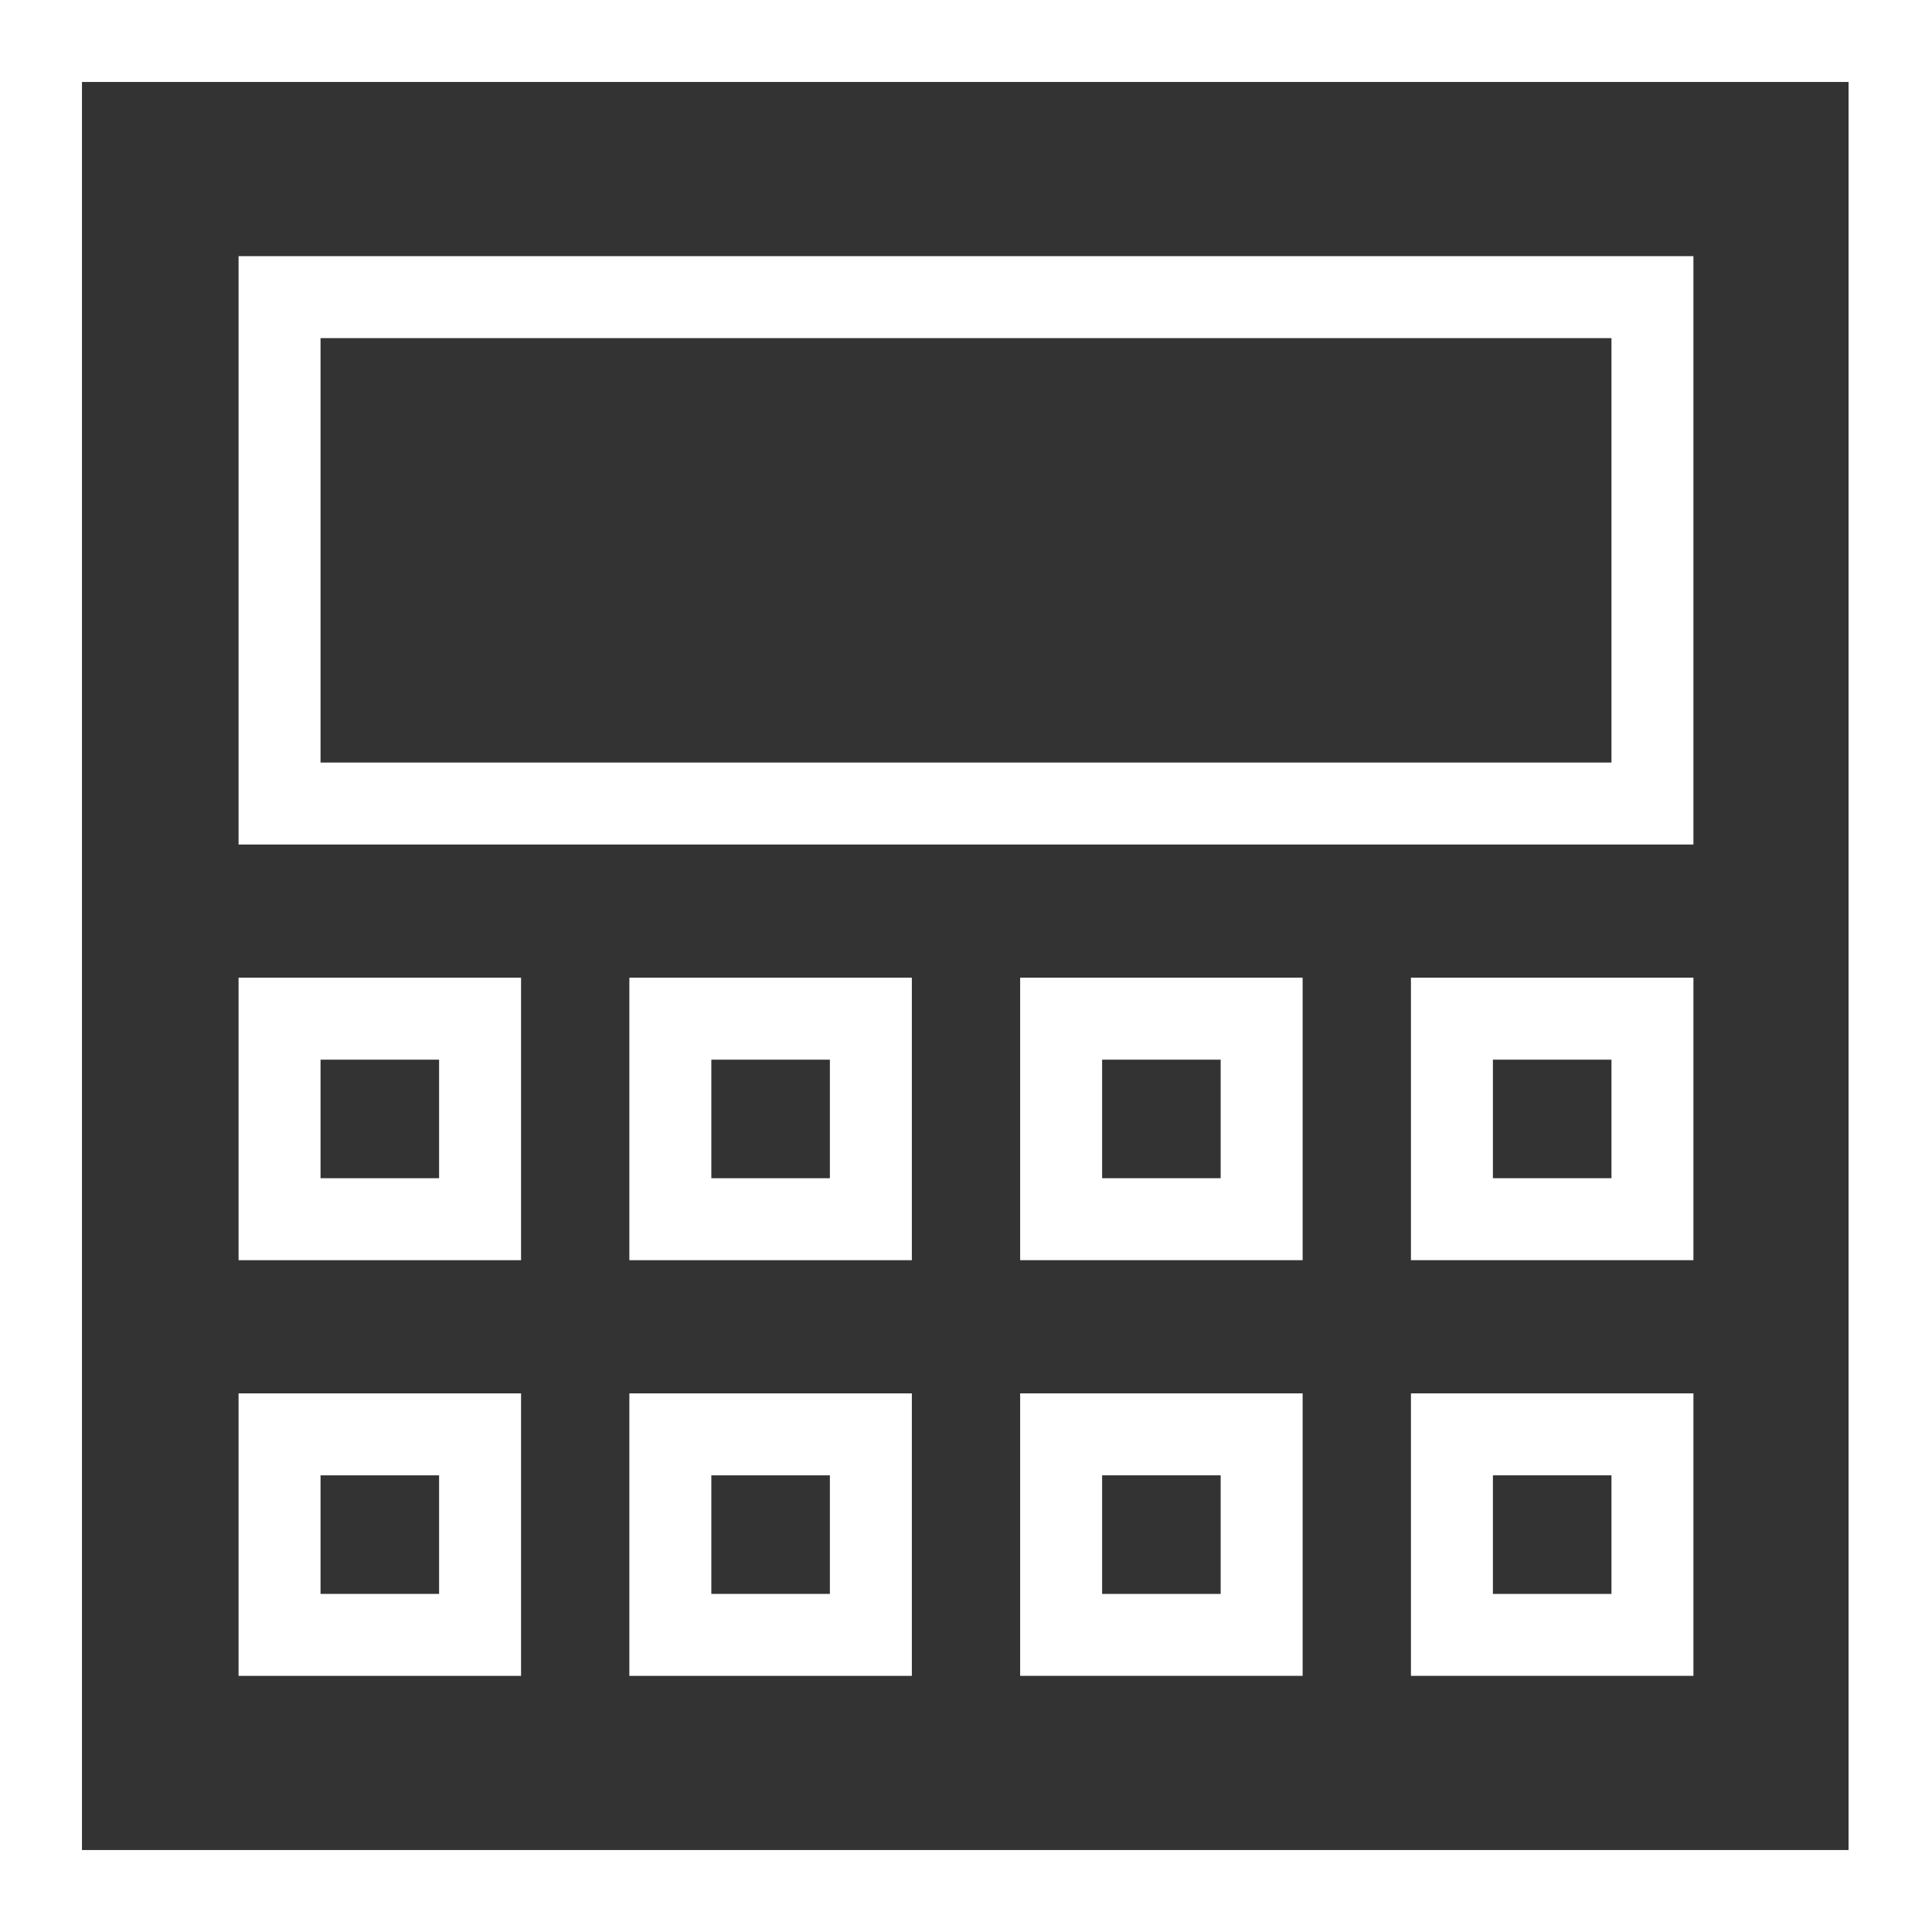<?xml version="1.0" encoding="utf-8"?>
<svg version="1.1" id="Layer_1" xmlns="http://www.w3.org/2000/svg" xmlns:xlink="http://www.w3.org/1999/xlink" x="0px" y="0px"
	 viewBox="0 0 132 132" style="enable-background:new 0 0 132 132;" xml:space="preserve" width="132" height="132">
<rect x="0" y="0" width="132" height="132" fill="#333333" stroke="none"/>
<style type="text/css">
	.st0{fill:#FFFFFF;}
</style>
<g>
	<path class="st0" d="M0,0v132h132V0H0z M126.4,126.4H5.6V5.6h120.7V126.4z"/>
	<g>
		<path class="st0" d="M115.7,17.5H16.3v40.2h99.4V17.5z M110.1,52.1H21.9v-29h88.2V52.1z"/>
		<path class="st0" d="M35.6,66.8H16.3v19.3h19.3V66.8z M30,80.5h-8.1v-8.1H30V80.5z"/>
		<path class="st0" d="M43,86.1h19.3V66.8H43V86.1z M48.6,72.4h8.1v8.1h-8.1V72.4z"/>
		<path class="st0" d="M69.7,86.1H89V66.8H69.7V86.1z M75.3,72.4h8.1v8.1h-8.1C75.3,80.5,75.3,72.4,75.3,72.4z"/>
		<path class="st0" d="M96.4,86.1h19.3V66.8H96.4V86.1z M102,72.4h8.1v8.1H102C102,80.5,102,72.4,102,72.4z"/>
		<path class="st0" d="M35.6,95.2H16.3v19.3h19.3V95.2z M30,108.9h-8.1v-8.1H30V108.9z"/>
		<path class="st0" d="M43,114.5h19.3V95.2H43V114.5z M48.6,100.8h8.1v8.1h-8.1V100.8z"/>
		<path class="st0" d="M69.7,114.5H89V95.2H69.7V114.5z M75.3,100.8h8.1v8.1h-8.1C75.3,108.9,75.3,100.8,75.3,100.8z"/>
		<path class="st0" d="M96.4,114.5h19.3V95.2H96.4V114.5z M102,100.8h8.1v8.1H102C102,108.9,102,100.8,102,100.8z"/>
	</g>
</g>
</svg>
